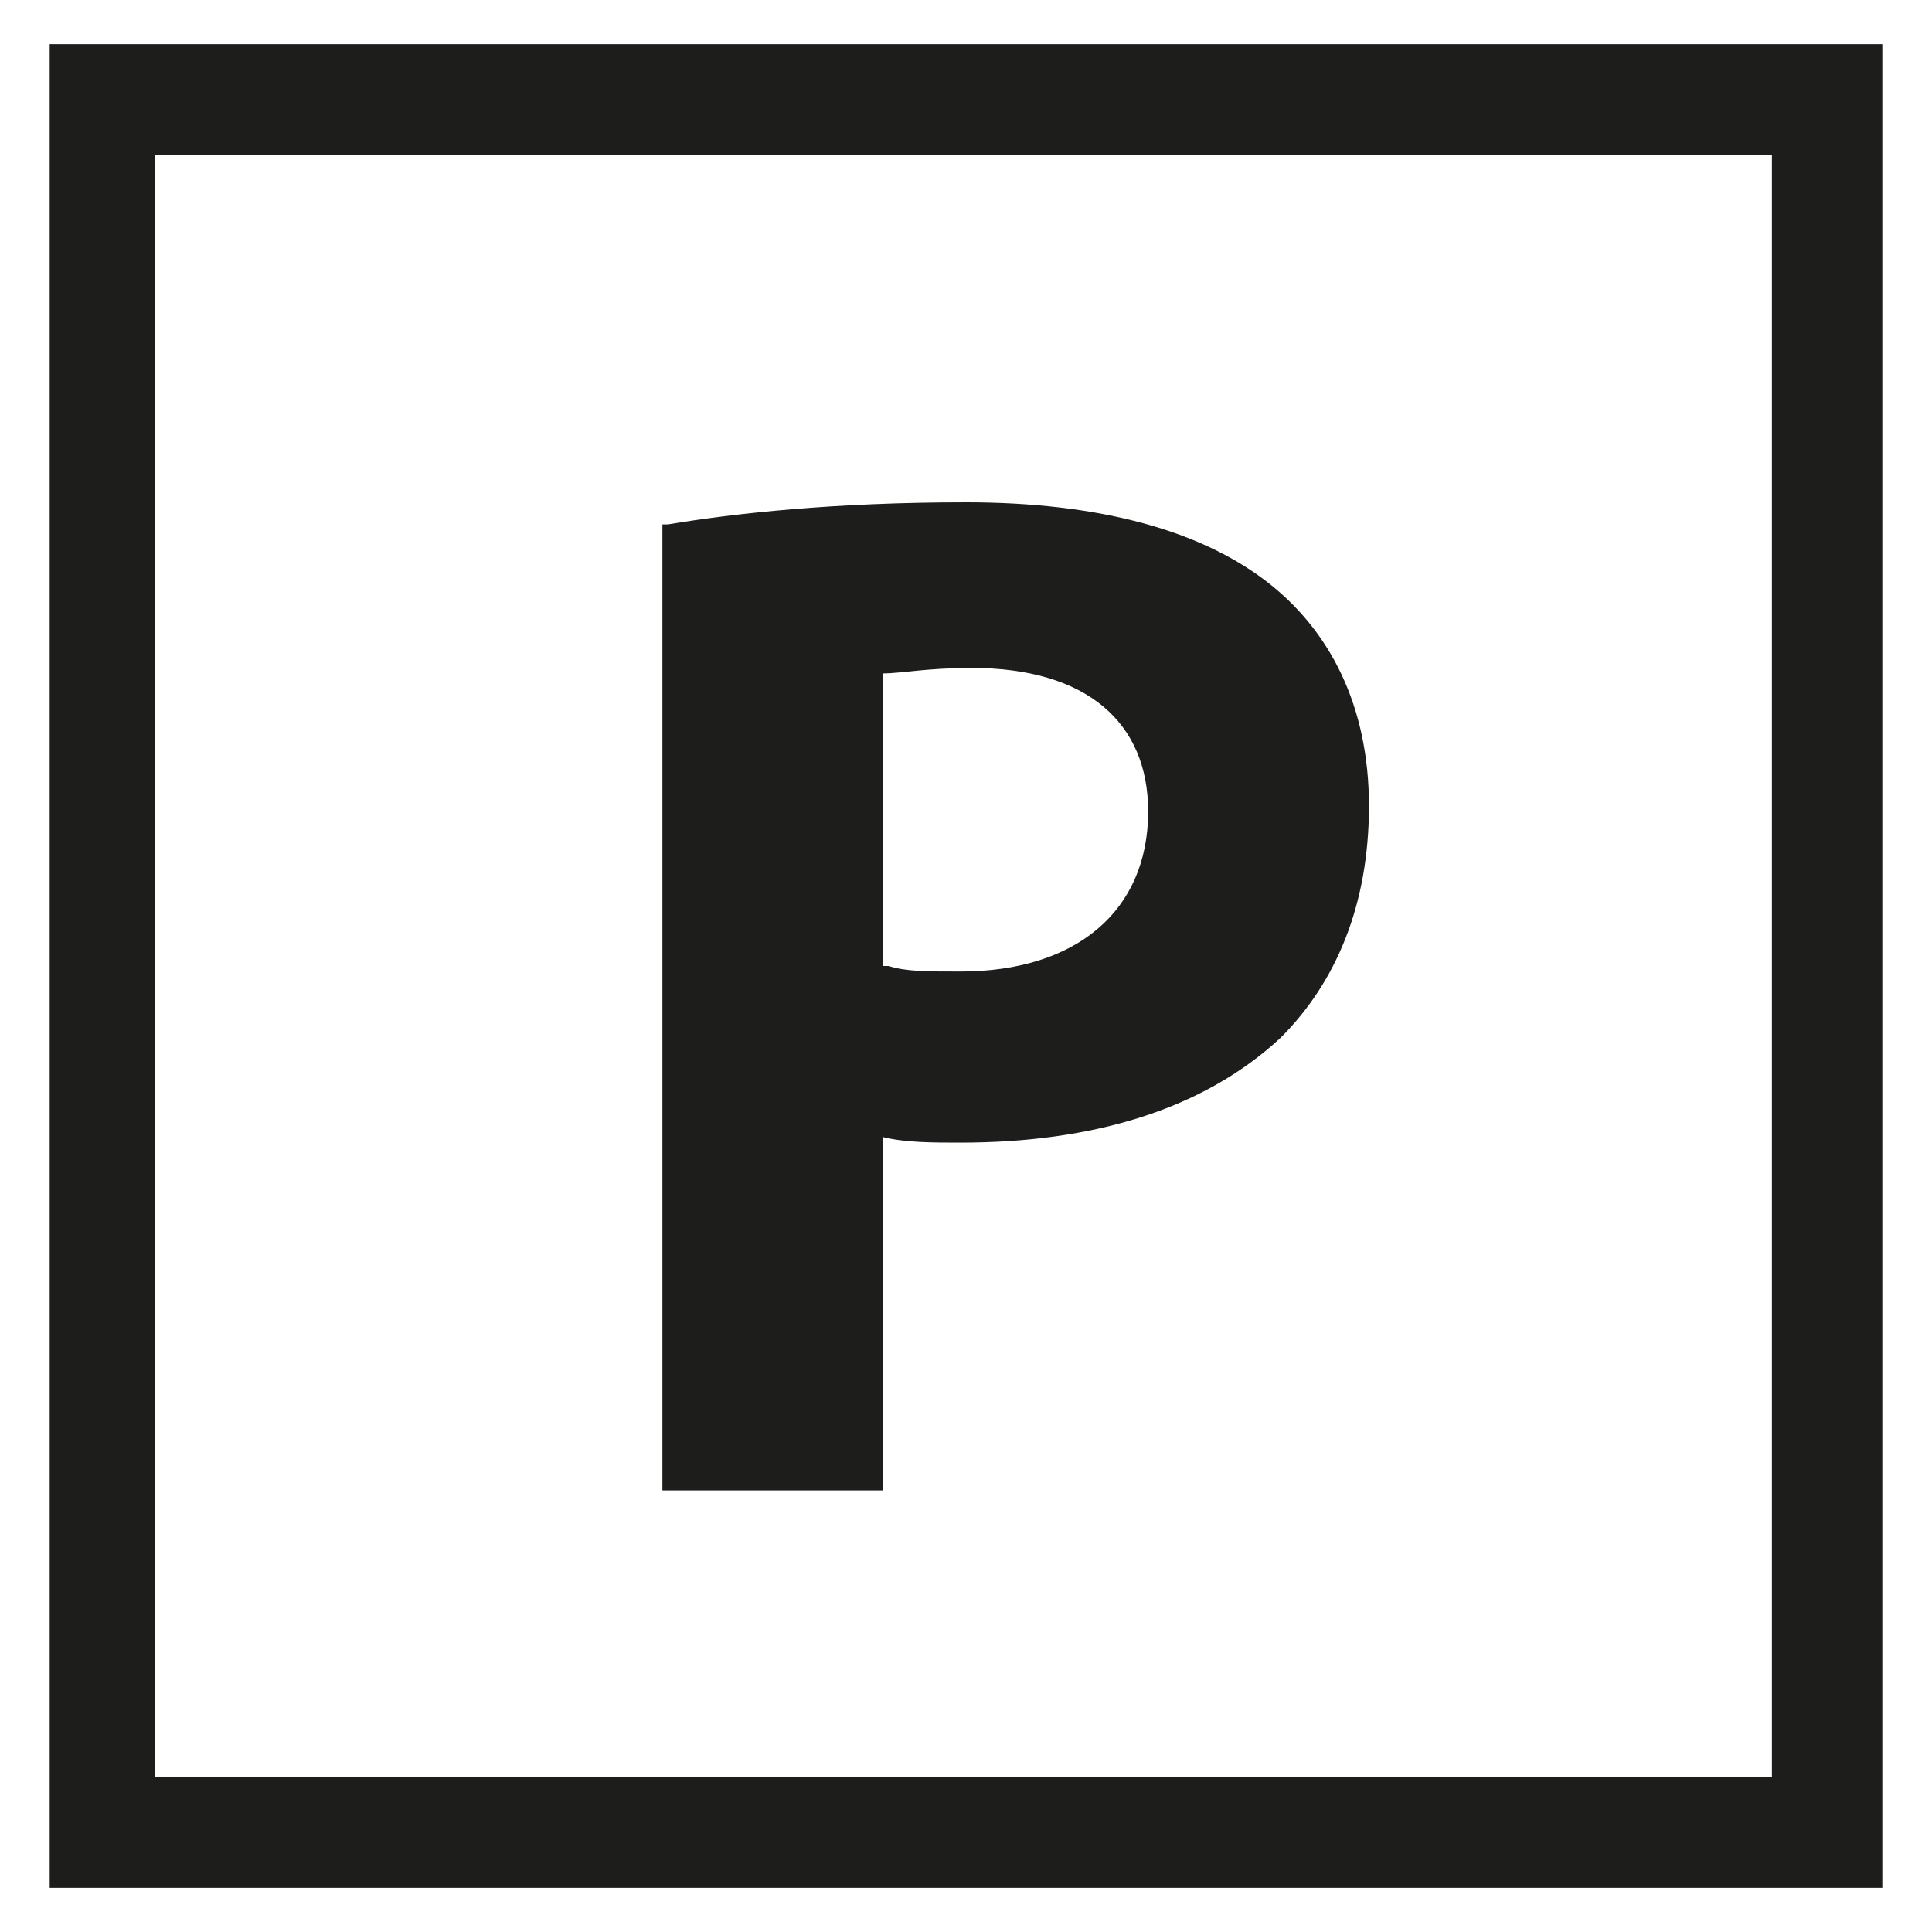 <?xml version="1.0" encoding="UTF-8"?>
<svg id="Ebene_1" xmlns="http://www.w3.org/2000/svg" version="1.1" viewBox="0 0 35 35">
  <!-- Generator: Adobe Illustrator 29.1.0, SVG Export Plug-In . SVG Version: 2.1.0 Build 142)  -->
  <defs>
    <style>
      .st0 {
        fill: #1d1d1b;
      }
    </style>
  </defs>
  <path class="st0" d="M12.1,9.5c1.2-.2,3-.4,5.4-.4s4.2.5,5.4,1.4c1.2.9,1.9,2.3,1.9,4.1s-.6,3.2-1.6,4.2c-1.4,1.3-3.4,1.9-5.8,1.9-.5,0-1,0-1.4-.1v6.4h-4V9.5h.1ZM16.1,17.5c.3.1.7.1,1.3.1,2.1,0,3.4-1.1,3.4-2.9,0-1.6-1.1-2.6-3.2-2.6-.8,0-1.3.1-1.6.1v5.3h.1Z"/>
  <path class="st0" d="M34.1,34.2H.9V.8h33.2s0,33.4,0,33.4ZM2.8,32.2h29.3V2.8H2.8v29.4Z"/>
</svg>